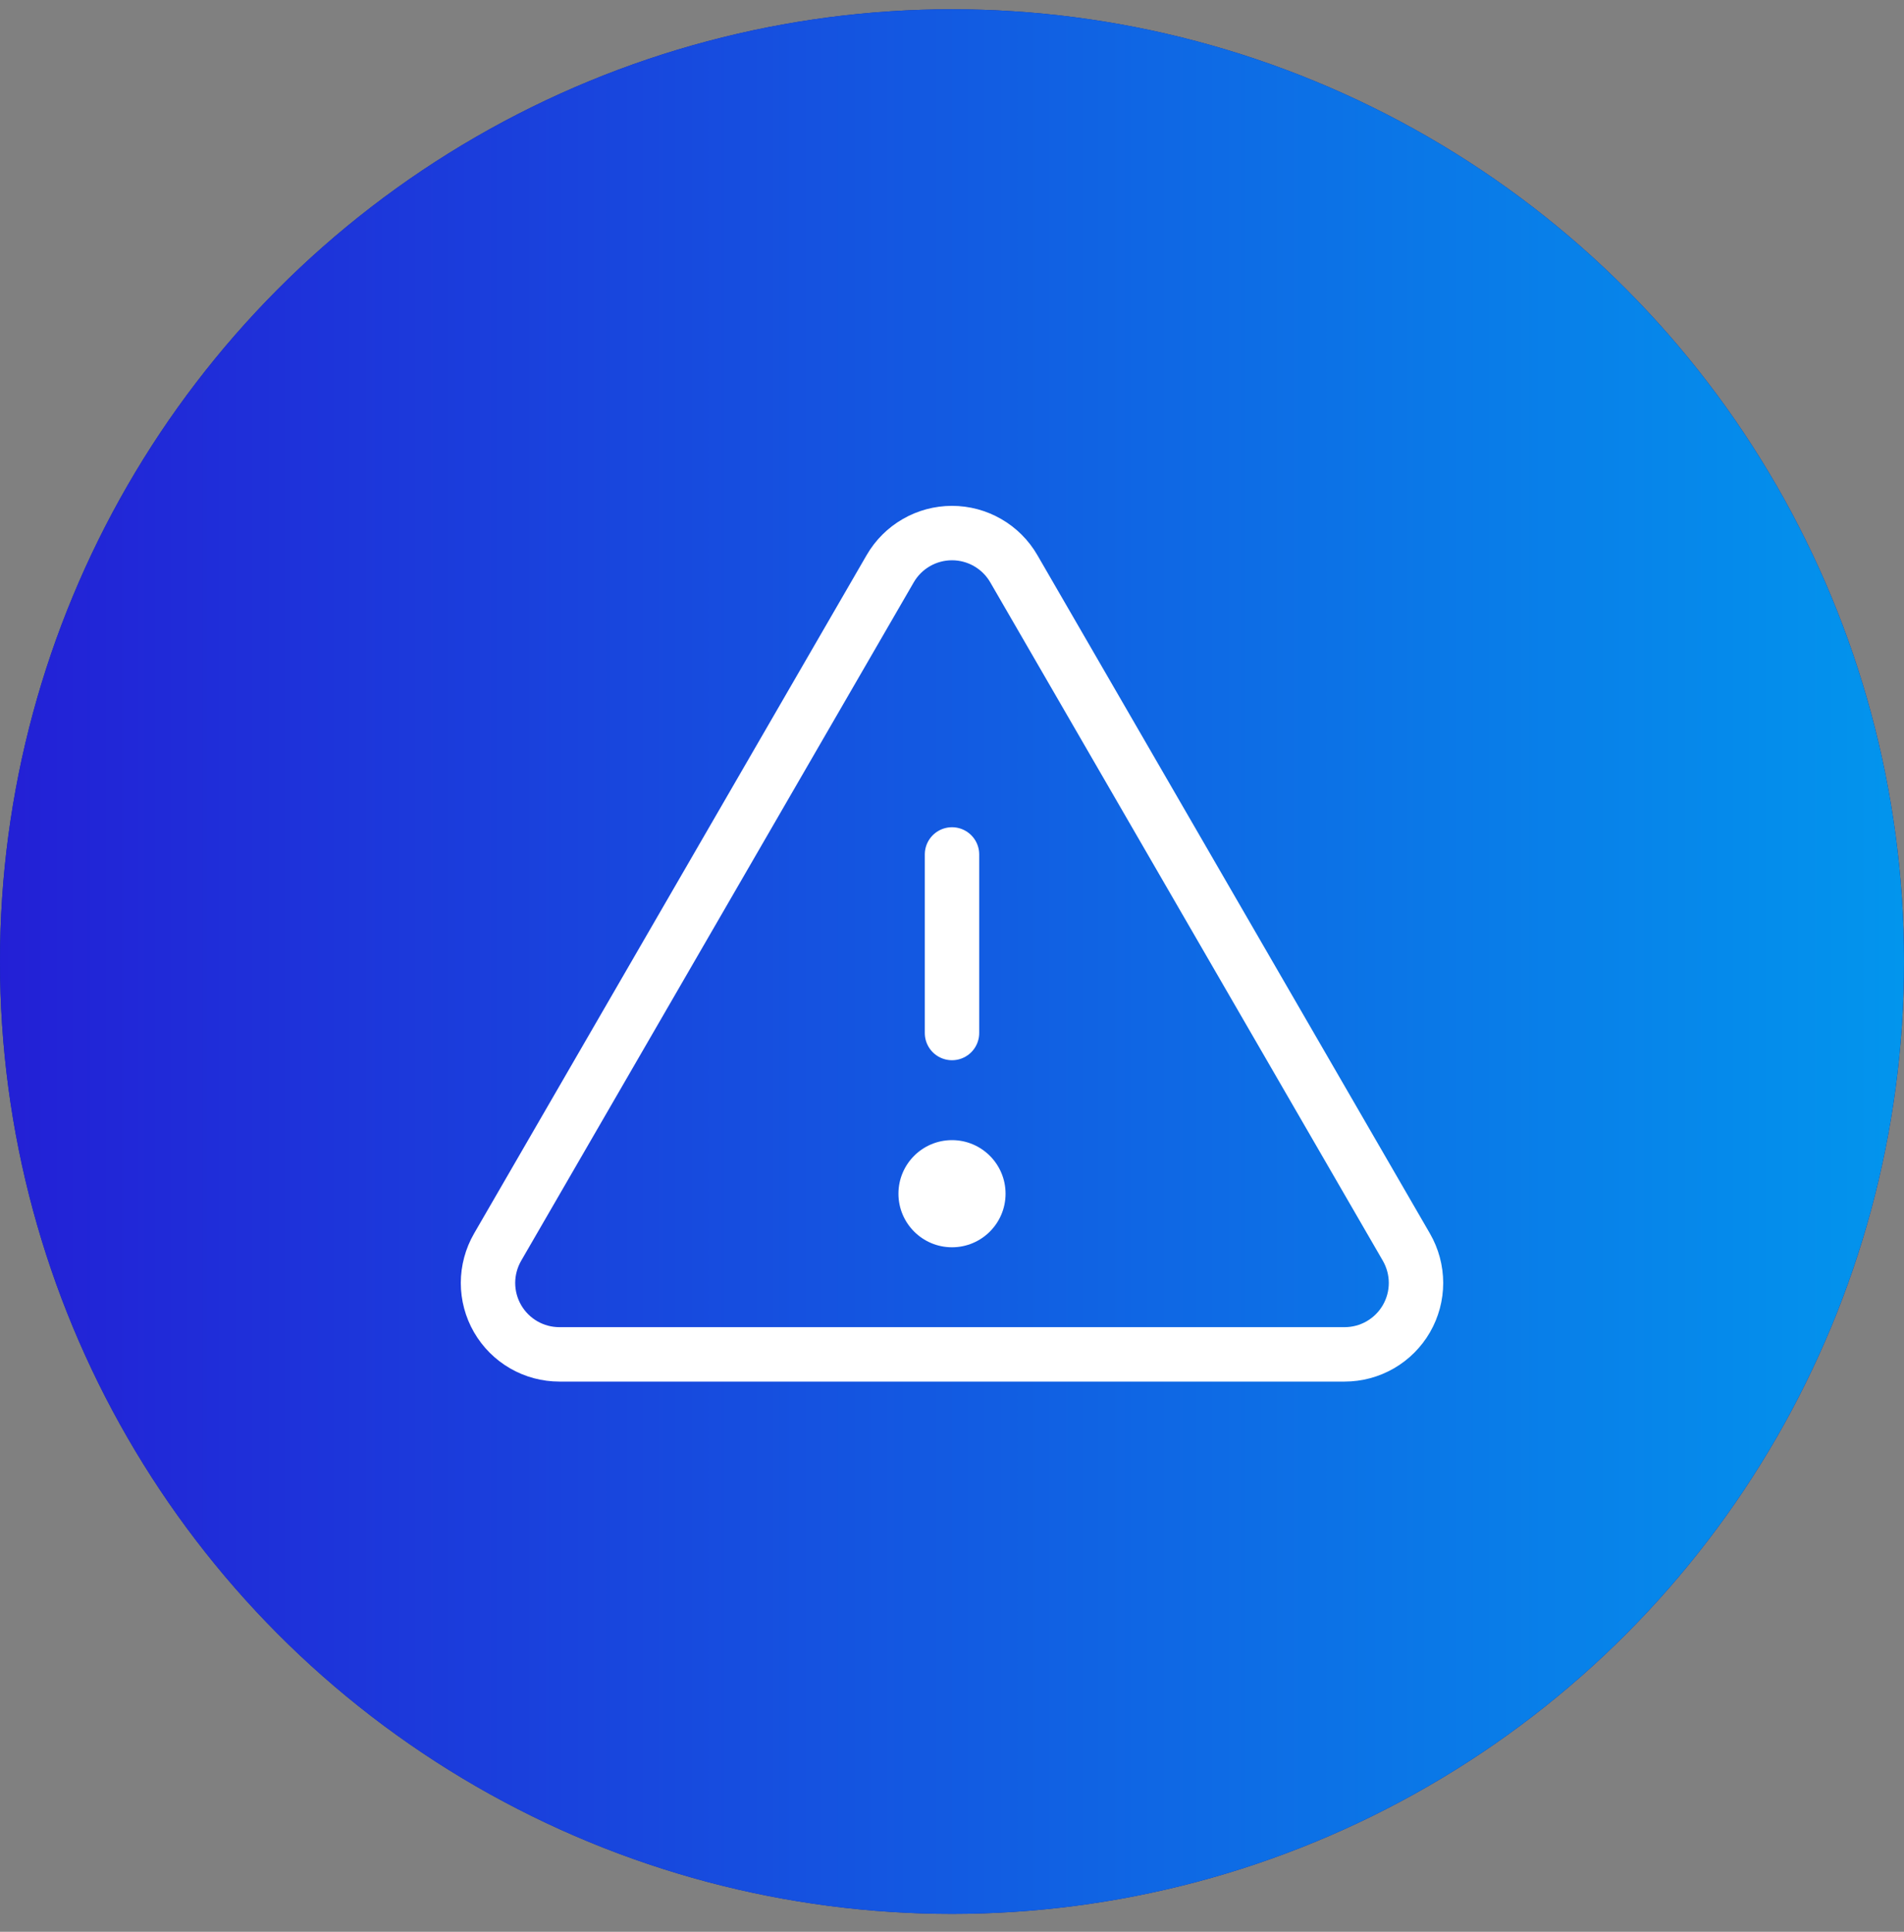 <svg width="70" height="71" viewBox="0 0 70 71" fill="none" xmlns="http://www.w3.org/2000/svg">
<rect x="0" y="0" width="70" height="71" fill="#808080" stroke="none"/>
<circle cx="35" cy="35.342" r="35" fill="#092599"/>
<circle cx="35" cy="35.342" r="35" fill="url(#paint0_linear_3304_874)"/>
<path d="M35 31.404V37.967" stroke="white" stroke-width="2" stroke-linecap="round" stroke-linejoin="round"/>
<path d="M32.728 20.902L18.294 45.838C18.064 46.237 17.942 46.69 17.941 47.151C17.941 47.612 18.062 48.065 18.292 48.464C18.523 48.864 18.854 49.195 19.253 49.426C19.652 49.657 20.105 49.778 20.566 49.778H49.434C49.895 49.778 50.347 49.657 50.747 49.426C51.146 49.195 51.477 48.864 51.708 48.464C51.938 48.065 52.059 47.612 52.059 47.151C52.058 46.69 51.936 46.237 51.706 45.838L37.272 20.902C37.041 20.503 36.71 20.173 36.311 19.943C35.913 19.713 35.46 19.592 35 19.592C34.54 19.592 34.087 19.713 33.689 19.943C33.29 20.173 32.959 20.503 32.728 20.902V20.902Z" stroke="white" stroke-width="2" stroke-linecap="round" stroke-linejoin="round"/>
<path d="M35 45.842C36.087 45.842 36.969 44.96 36.969 43.873C36.969 42.786 36.087 41.904 35 41.904C33.913 41.904 33.031 42.786 33.031 43.873C33.031 44.96 33.913 45.842 35 45.842Z" fill="white"/>
<defs>
<linearGradient id="paint0_linear_3304_874" x1="8.02952e-08" y1="29.543" x2="70" y2="29.543" gradientUnits="userSpaceOnUse">
<stop stop-color="#2320D6"/>
<stop offset="1" stop-color="#0295ED"/>
</linearGradient>
</defs>
</svg>
